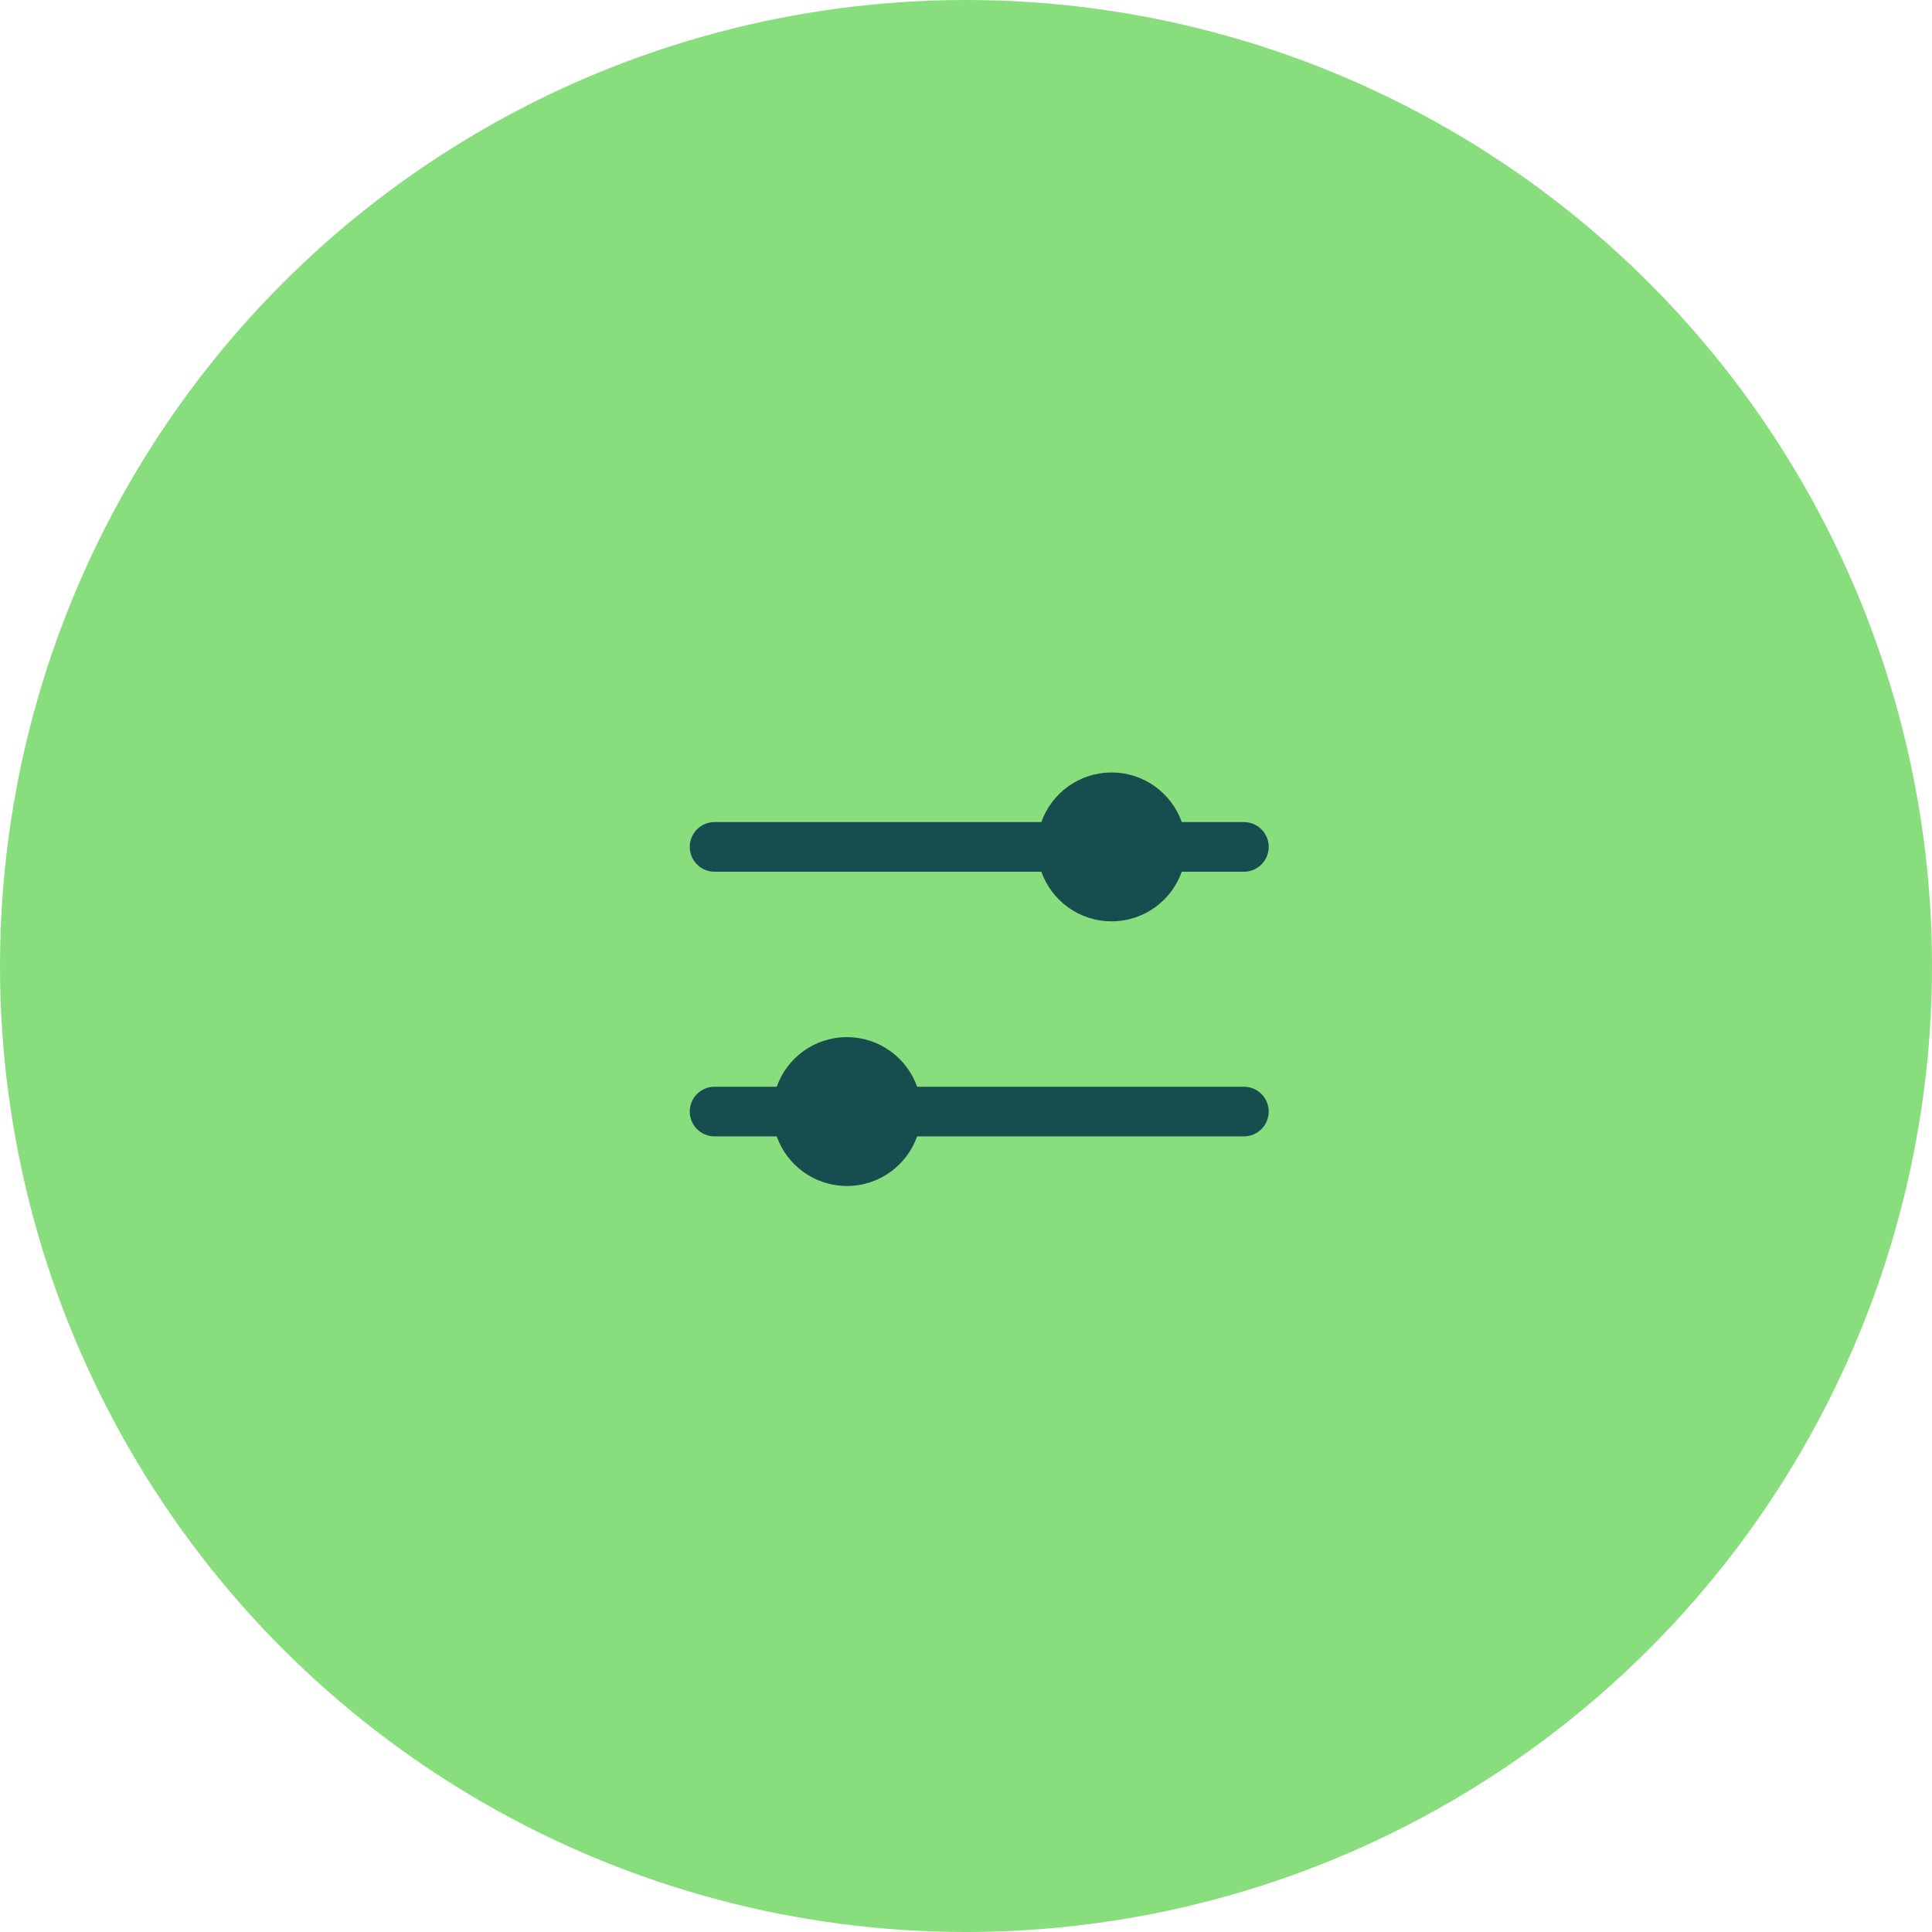 <?xml version="1.0" encoding="UTF-8"?> <svg xmlns="http://www.w3.org/2000/svg" width="73" height="73" viewBox="0 0 73 73" fill="none"><circle cx="36.5" cy="36.5" r="36.5" fill="#88DE7D"></circle><path d="M39.347 32.938H27C26.482 32.938 26.062 32.518 26.062 32C26.062 31.482 26.482 31.062 27 31.062H39.347C39.734 29.97 40.775 29.188 42 29.188C43.225 29.188 44.266 29.97 44.653 31.062H47C47.518 31.062 47.938 31.482 47.938 32C47.938 32.518 47.518 32.938 47 32.938H44.653C44.266 34.03 43.225 34.812 42 34.812C40.775 34.812 39.734 34.03 39.347 32.938Z" fill="#164E4F"></path><path d="M47 42.938C47.518 42.938 47.938 42.518 47.938 42C47.938 41.482 47.518 41.062 47 41.062H34.653C34.266 39.97 33.225 39.188 32 39.188C30.775 39.188 29.734 39.97 29.348 41.062H27C26.482 41.062 26.062 41.482 26.062 42C26.062 42.518 26.482 42.938 27 42.938H29.348C29.734 44.03 30.775 44.812 32 44.812C33.225 44.812 34.266 44.03 34.653 42.938H47Z" fill="#164E4F"></path></svg> 